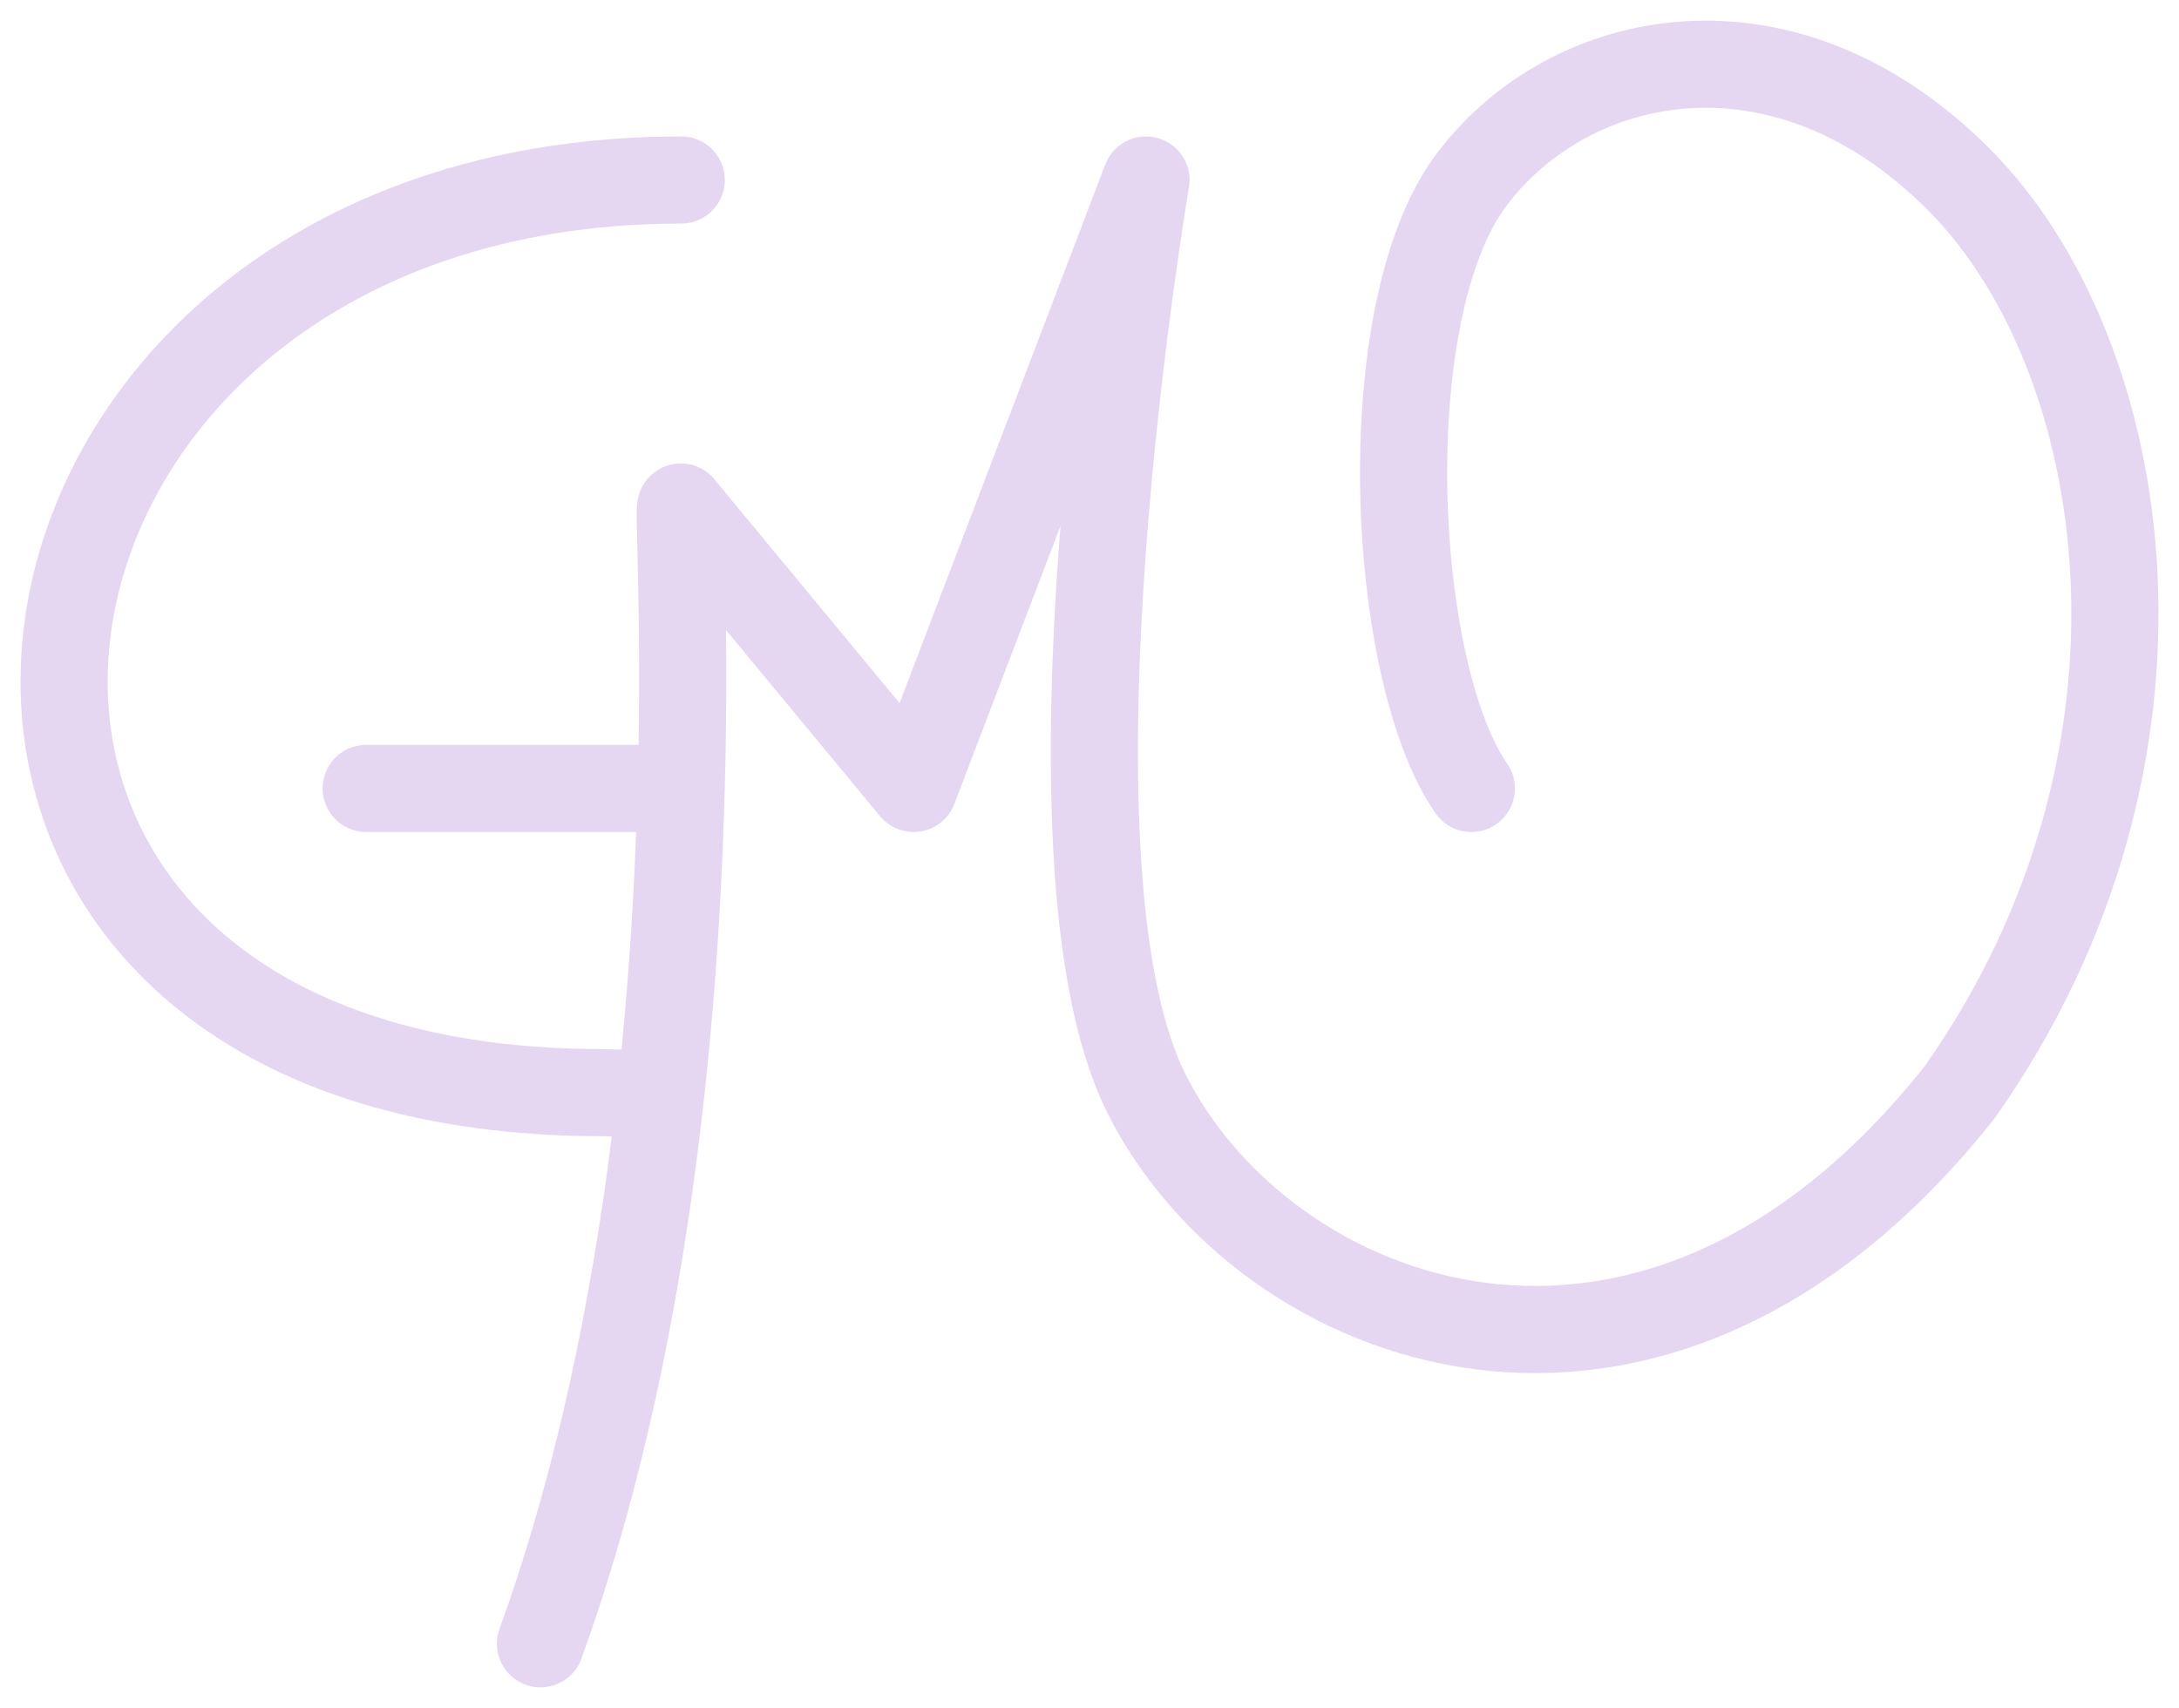 <svg width="250" height="196" viewBox="0 0 250 196" fill="none" xmlns="http://www.w3.org/2000/svg">
<path d="M78.16 20.657C-7.158 20.657 -21.545 125.386 69.105 125.386L74.008 125.525M62.01 188.632C74.184 154.993 77.443 116.802 78.153 90.476M78.153 90.476C78.698 70.283 77.742 57.071 78.16 58.252L104.822 90.476L131.484 20.657C131.484 20.657 118.153 98.533 131.484 125.386C144.815 152.24 189.459 169.954 224.801 125.386C252.115 86.708 244.797 40.797 224.801 20.657C204.804 0.517 180.157 5.539 168.81 20.657C157.465 35.775 159.479 77.049 168.81 90.476M78.153 90.476H42.014" stroke="#E5D7F2" stroke-width="10" stroke-linecap="round" stroke-linejoin="round"/>
</svg>
